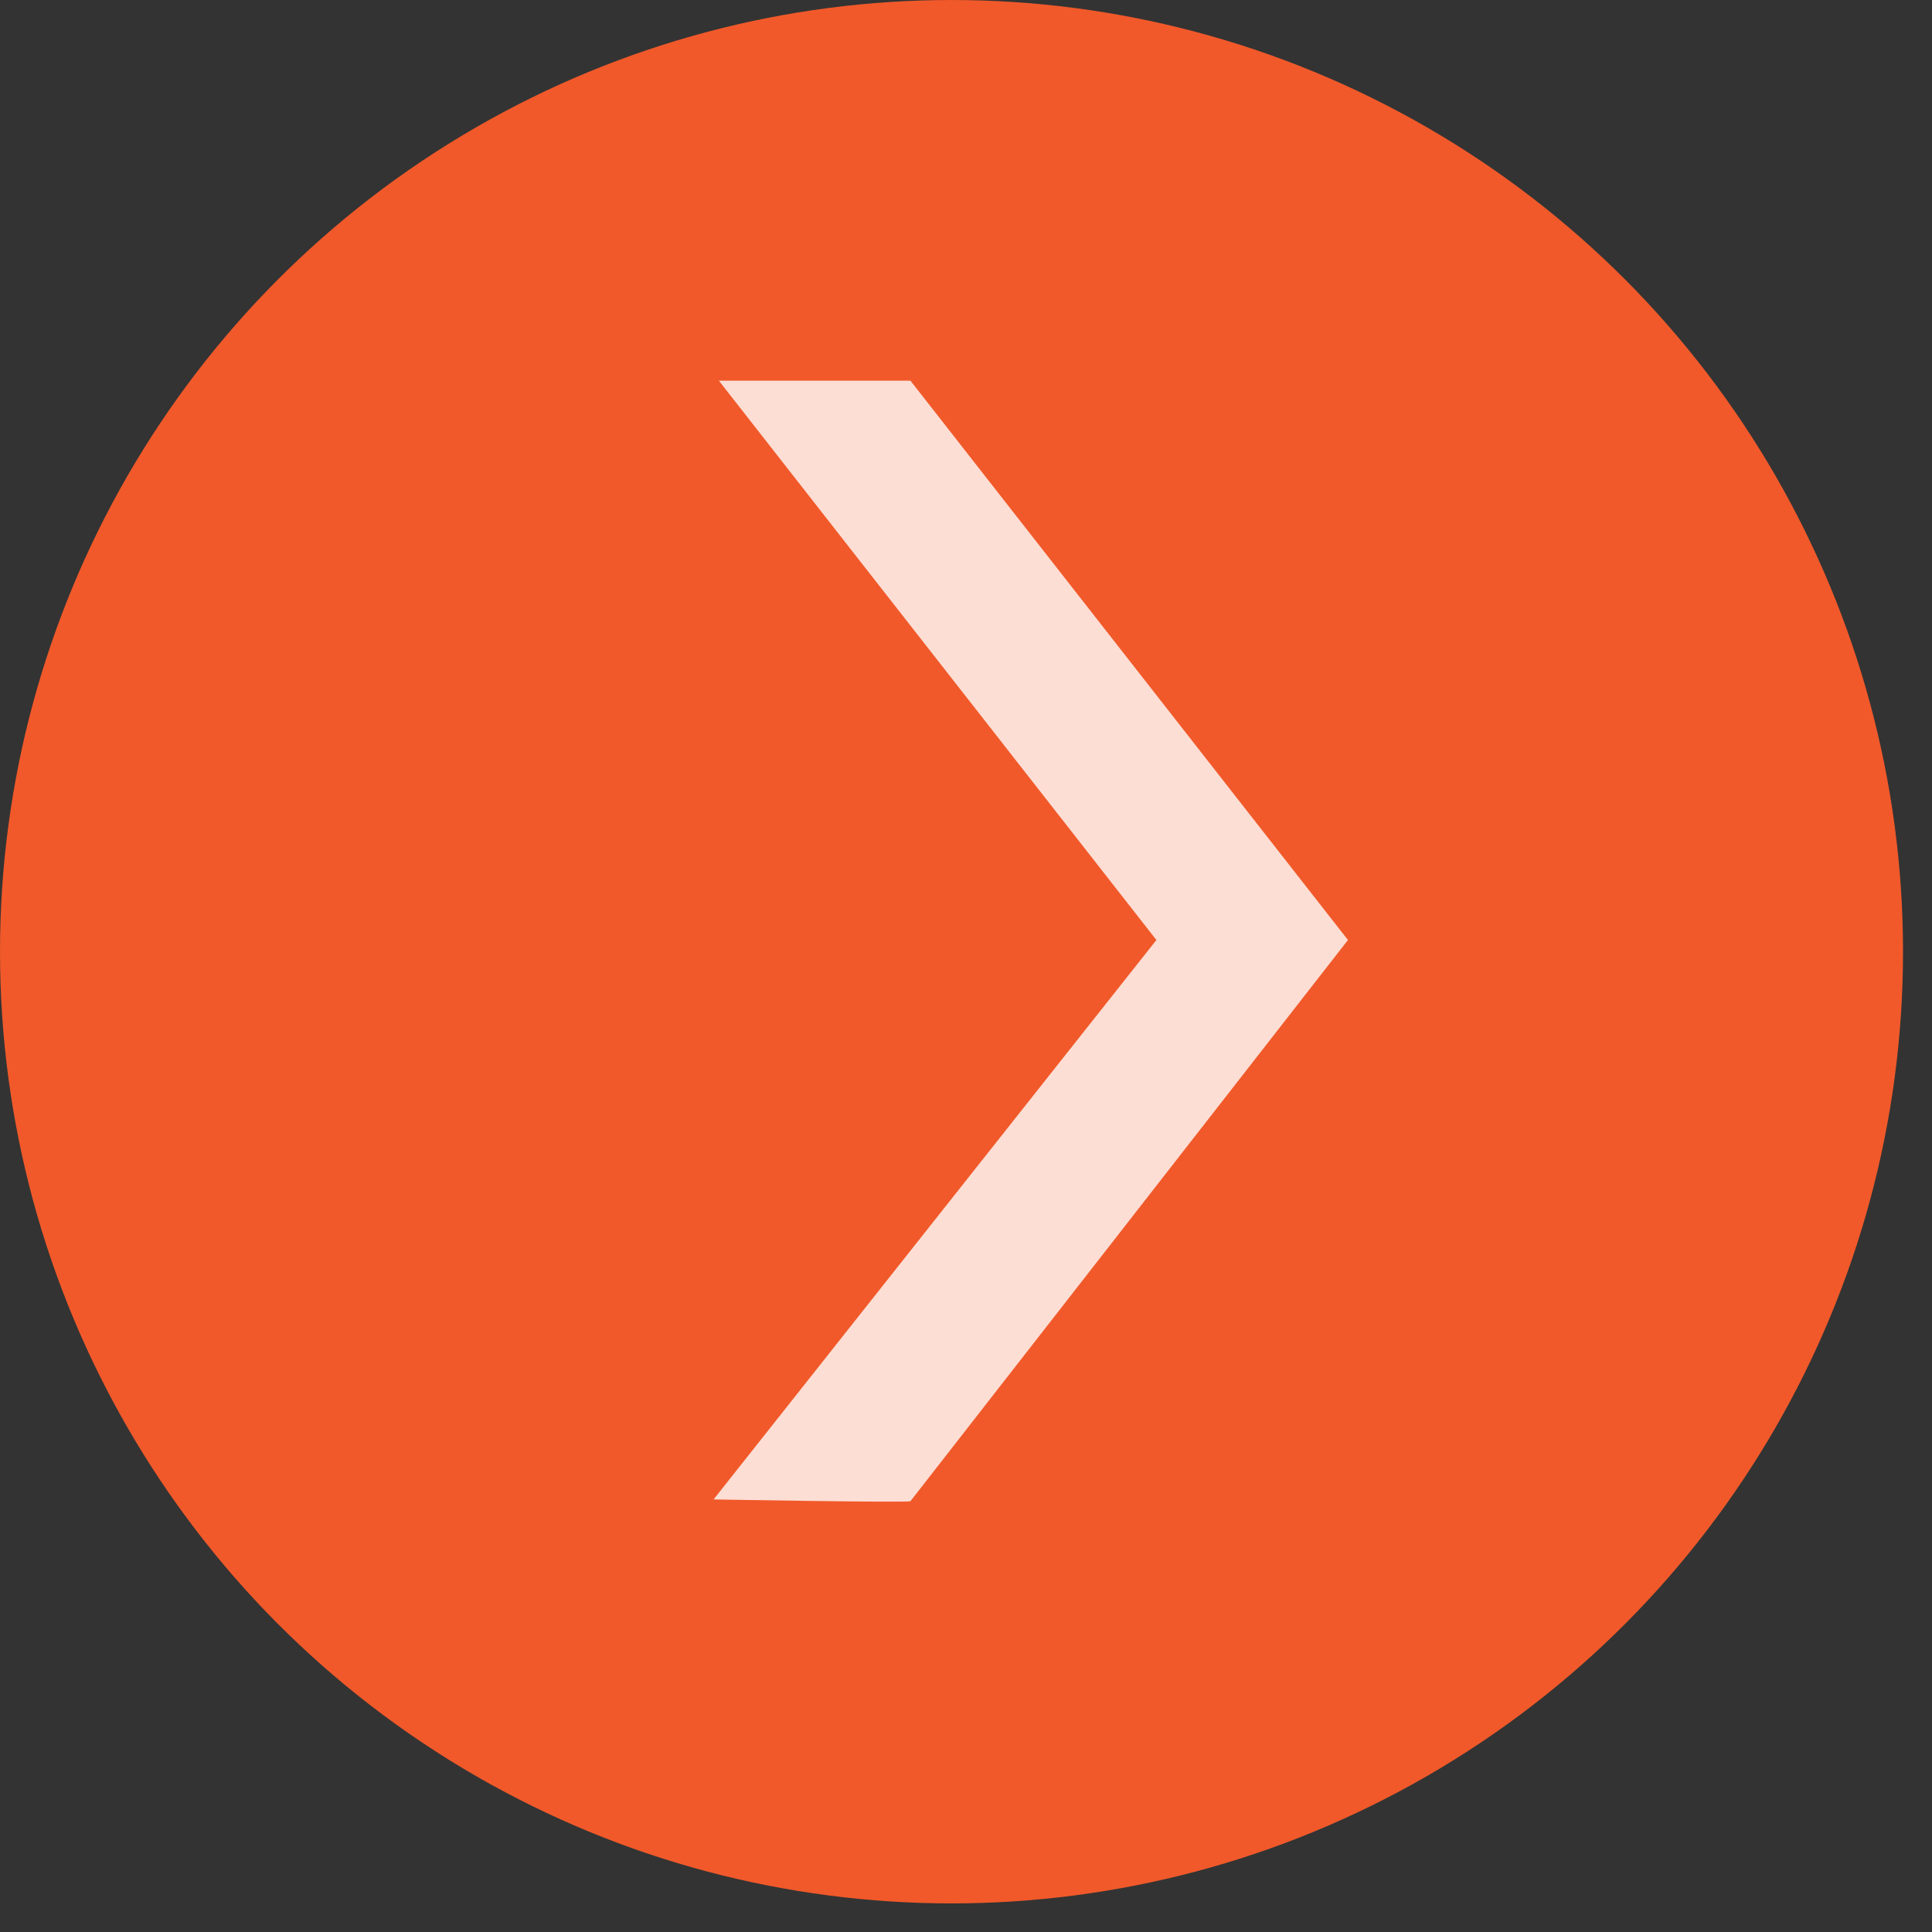 <svg xmlns="http://www.w3.org/2000/svg" width="20" height="20" viewBox="0 0 20 20" fill="none"><rect x="0" y="0" width="20" height="20" fill="#333333" stroke="none"/><ellipse cx="9.85" cy="9.852" rx="9.85" ry="9.852" transform="rotate(180 9.85 9.852)" fill="#F1592A"></ellipse><path d="M9.425 15.54L13.954 9.731L9.425 3.941L7.442 3.941L11.971 9.731L7.387 15.522C7.387 15.522 9.406 15.558 9.425 15.54Z" fill="white" fill-opacity="0.8"></path></svg>